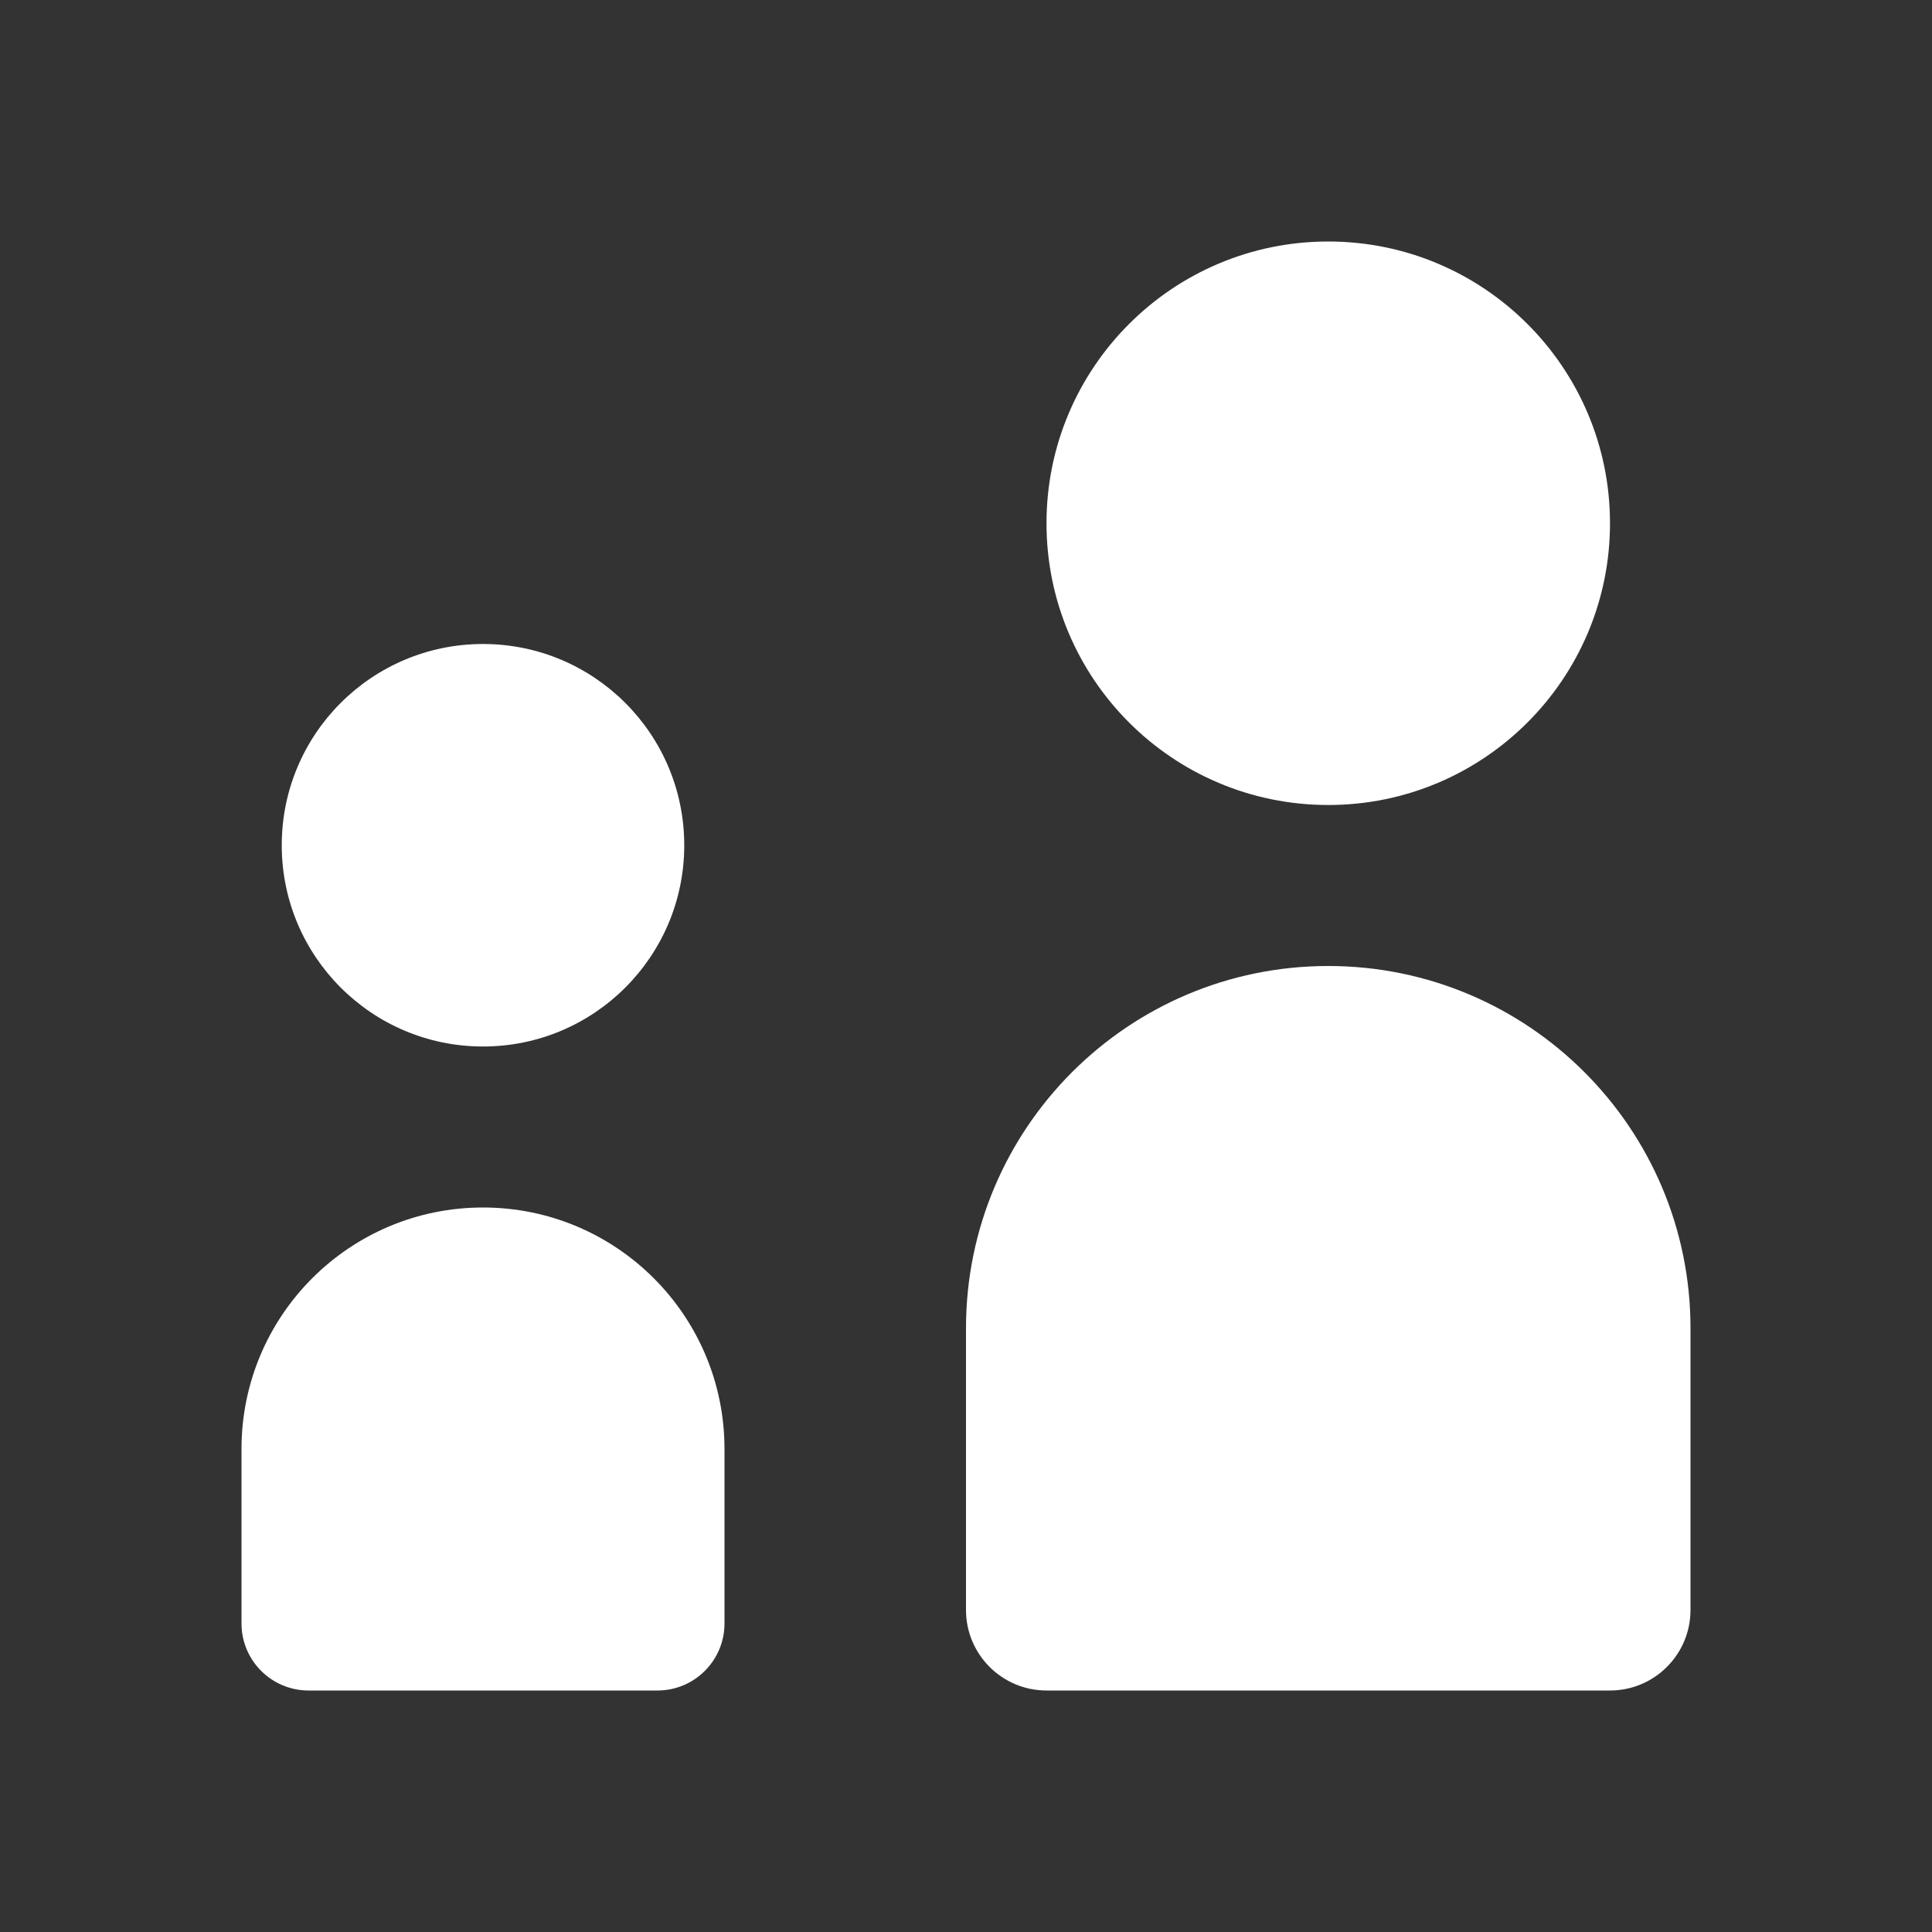 <svg width="24" height="24" viewBox="0 0 24 24" fill="none" xmlns="http://www.w3.org/2000/svg">
<rect x="0" y="0" width="24" height="24" fill="#333333" stroke="none"/>
<path d="M16.5 10C14.567 10 13 8.433 13 6.5C13 4.567 14.567 3 16.5 3C18.433 3 20 4.567 20 6.5C20 8.433 18.433 10 16.5 10Z" fill="white"/>
<path d="M21 16.5V20C21 20.552 20.552 21 20 21H13C12.448 21 12 20.552 12 20V16.5C12 14.015 14.015 12 16.5 12C18.985 12 21 14.015 21 16.5Z" fill="white"/>
<path d="M6 13C4.619 13 3.5 11.881 3.5 10.5C3.5 9.119 4.619 8 6 8C7.381 8 8.5 9.119 8.5 10.5C8.5 11.881 7.381 13 6 13Z" fill="white"/>
<path d="M9 18V20.167C9 20.627 8.627 21 8.167 21H3.833C3.373 21 3 20.627 3 20.167V18C3 16.343 4.343 15 6 15C7.657 15 9 16.343 9 18Z" fill="white"/>
</svg>
